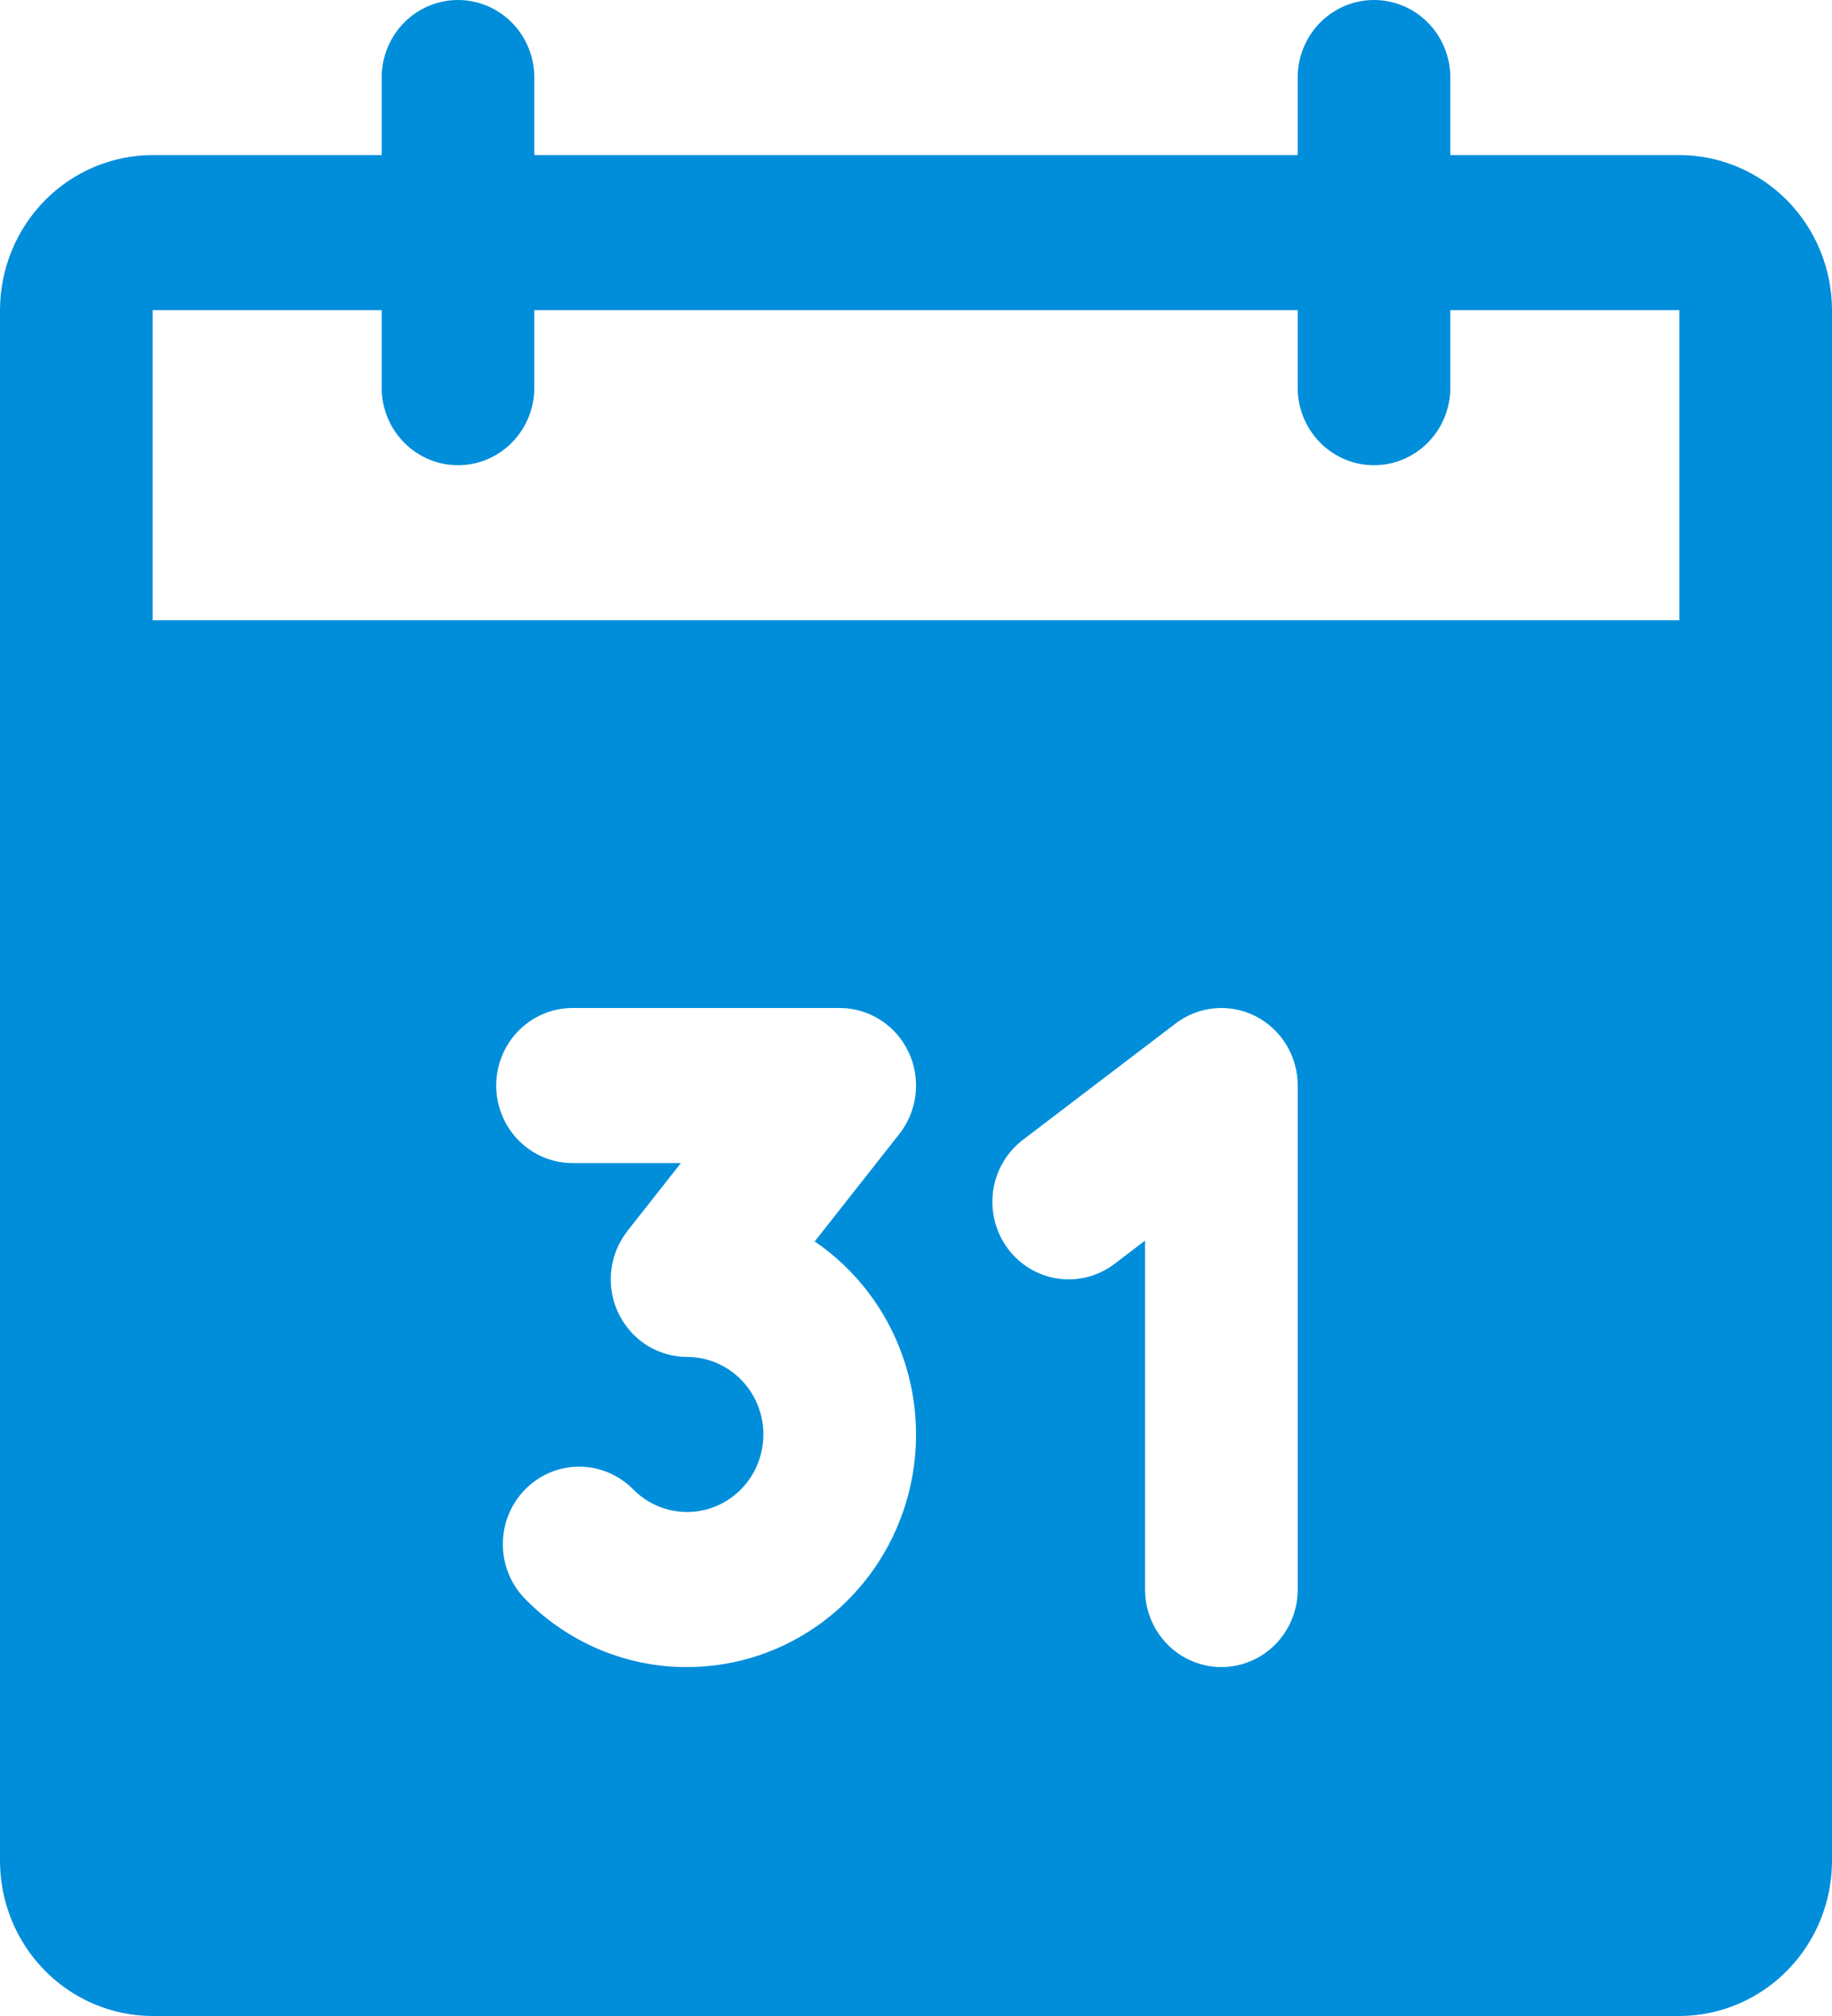 <?xml version="1.0" encoding="UTF-8"?> <svg xmlns="http://www.w3.org/2000/svg" width="80" height="88" viewBox="0 0 80 88" fill="none"> <path d="M73.333 6.769H63.333V3.385C63.333 2.487 62.982 1.626 62.357 0.991C61.732 0.357 60.884 0 60 0C59.116 0 58.268 0.357 57.643 0.991C57.018 1.626 56.667 2.487 56.667 3.385V6.769H23.333V3.385C23.333 2.487 22.982 1.626 22.357 0.991C21.732 0.357 20.884 0 20 0C19.116 0 18.268 0.357 17.643 0.991C17.018 1.626 16.667 2.487 16.667 3.385V6.769H6.667C4.899 6.771 3.204 7.485 1.955 8.754C0.705 10.023 0.002 11.744 0 13.539V81.231C0.002 83.025 0.705 84.746 1.955 86.015C3.204 87.284 4.899 87.998 6.667 88H73.333C75.101 87.998 76.796 87.284 78.045 86.015C79.295 84.746 79.998 83.025 80 81.231V13.539C79.998 11.744 79.295 10.023 78.045 8.754C76.796 7.485 75.101 6.771 73.333 6.769ZM30.002 72.769C28.69 72.773 27.389 72.512 26.176 72.002C24.963 71.493 23.862 70.744 22.936 69.799C22.31 69.165 21.958 68.304 21.958 67.407C21.957 66.509 22.308 65.648 22.933 65.013C23.558 64.378 24.405 64.021 25.289 64.02C26.173 64.02 27.021 64.376 27.647 65.01C28.035 65.403 28.512 65.694 29.037 65.855C29.561 66.016 30.117 66.043 30.654 65.935C31.192 65.826 31.695 65.584 32.118 65.231C32.542 64.878 32.873 64.424 33.082 63.91C33.292 63.395 33.373 62.837 33.32 62.283C33.266 61.729 33.078 61.197 32.774 60.734C32.469 60.272 32.057 59.893 31.573 59.63C31.09 59.368 30.55 59.231 30.002 59.231H30C29.897 59.231 29.793 59.225 29.689 59.215C29.656 59.212 29.624 59.206 29.591 59.202C29.522 59.194 29.453 59.183 29.384 59.17C29.345 59.163 29.307 59.155 29.269 59.146C29.206 59.132 29.144 59.115 29.082 59.097C29.044 59.086 29.006 59.075 28.969 59.063C28.906 59.042 28.844 59.018 28.783 58.994C28.749 58.98 28.715 58.968 28.682 58.954C28.61 58.922 28.54 58.886 28.469 58.849C28.449 58.839 28.427 58.83 28.407 58.819C28.32 58.77 28.233 58.716 28.149 58.659C28.12 58.639 28.094 58.618 28.066 58.597C28.017 58.562 27.968 58.528 27.92 58.489C27.914 58.484 27.909 58.478 27.903 58.474C27.852 58.432 27.805 58.387 27.757 58.343C27.723 58.31 27.686 58.28 27.653 58.246C27.621 58.214 27.591 58.178 27.561 58.145C27.157 57.703 26.877 57.16 26.748 56.572C26.746 56.561 26.742 56.551 26.74 56.54C26.728 56.483 26.721 56.424 26.712 56.366C26.704 56.314 26.694 56.261 26.689 56.209C26.684 56.165 26.684 56.12 26.68 56.077C26.676 56.007 26.671 55.938 26.67 55.868C26.67 55.861 26.669 55.854 26.669 55.846C26.669 55.811 26.673 55.777 26.674 55.742C26.676 55.672 26.678 55.602 26.685 55.532C26.689 55.484 26.696 55.438 26.703 55.392C26.711 55.329 26.719 55.266 26.731 55.203C26.741 55.153 26.753 55.104 26.765 55.054C26.778 54.997 26.792 54.939 26.808 54.882C26.823 54.831 26.841 54.781 26.858 54.73C26.877 54.677 26.895 54.623 26.916 54.57C26.937 54.519 26.96 54.468 26.984 54.418C27.006 54.369 27.028 54.319 27.054 54.27C27.081 54.218 27.111 54.167 27.141 54.116C27.167 54.072 27.192 54.028 27.22 53.985C27.255 53.931 27.294 53.879 27.332 53.827C27.355 53.795 27.375 53.763 27.399 53.732L29.734 50.769H25.002C24.118 50.769 23.27 50.413 22.645 49.778C22.02 49.143 21.669 48.282 21.669 47.385C21.669 46.487 22.02 45.626 22.645 44.991C23.27 44.357 24.118 44 25.002 44H36.669C37.297 44 37.912 44.18 38.444 44.52C38.975 44.859 39.401 45.344 39.673 45.919C39.946 46.493 40.052 47.134 39.981 47.768C39.91 48.401 39.664 49.001 39.272 49.499L35.577 54.19C37.356 55.402 38.705 57.164 39.423 59.214C40.142 61.264 40.193 63.495 39.569 65.576C38.944 67.658 37.677 69.481 35.955 70.776C34.232 72.071 32.146 72.77 30.002 72.769ZM56.669 69.385C56.669 70.282 56.318 71.143 55.693 71.778C55.068 72.413 54.22 72.769 53.336 72.769C52.452 72.769 51.604 72.413 50.979 71.778C50.354 71.143 50.002 70.282 50.002 69.385V54.154L48.669 55.169C47.962 55.708 47.073 55.939 46.197 55.812C45.322 55.685 44.533 55.21 44.002 54.492C43.472 53.774 43.244 52.871 43.369 51.983C43.494 51.094 43.962 50.292 44.669 49.754L51.336 44.677C51.831 44.3 52.42 44.07 53.036 44.014C53.653 43.957 54.273 44.076 54.827 44.357C55.38 44.639 55.846 45.071 56.171 45.605C56.497 46.14 56.669 46.756 56.669 47.385V69.385ZM73.333 27.077H6.667V13.539H16.667V16.923C16.667 17.821 17.018 18.682 17.643 19.316C18.268 19.951 19.116 20.308 20 20.308C20.884 20.308 21.732 19.951 22.357 19.316C22.982 18.682 23.333 17.821 23.333 16.923V13.539H56.667V16.923C56.667 17.821 57.018 18.682 57.643 19.316C58.268 19.951 59.116 20.308 60 20.308C60.884 20.308 61.732 19.951 62.357 19.316C62.982 18.682 63.333 17.821 63.333 16.923V13.539H73.333V27.077Z" fill="#008EDB"></path> </svg> 